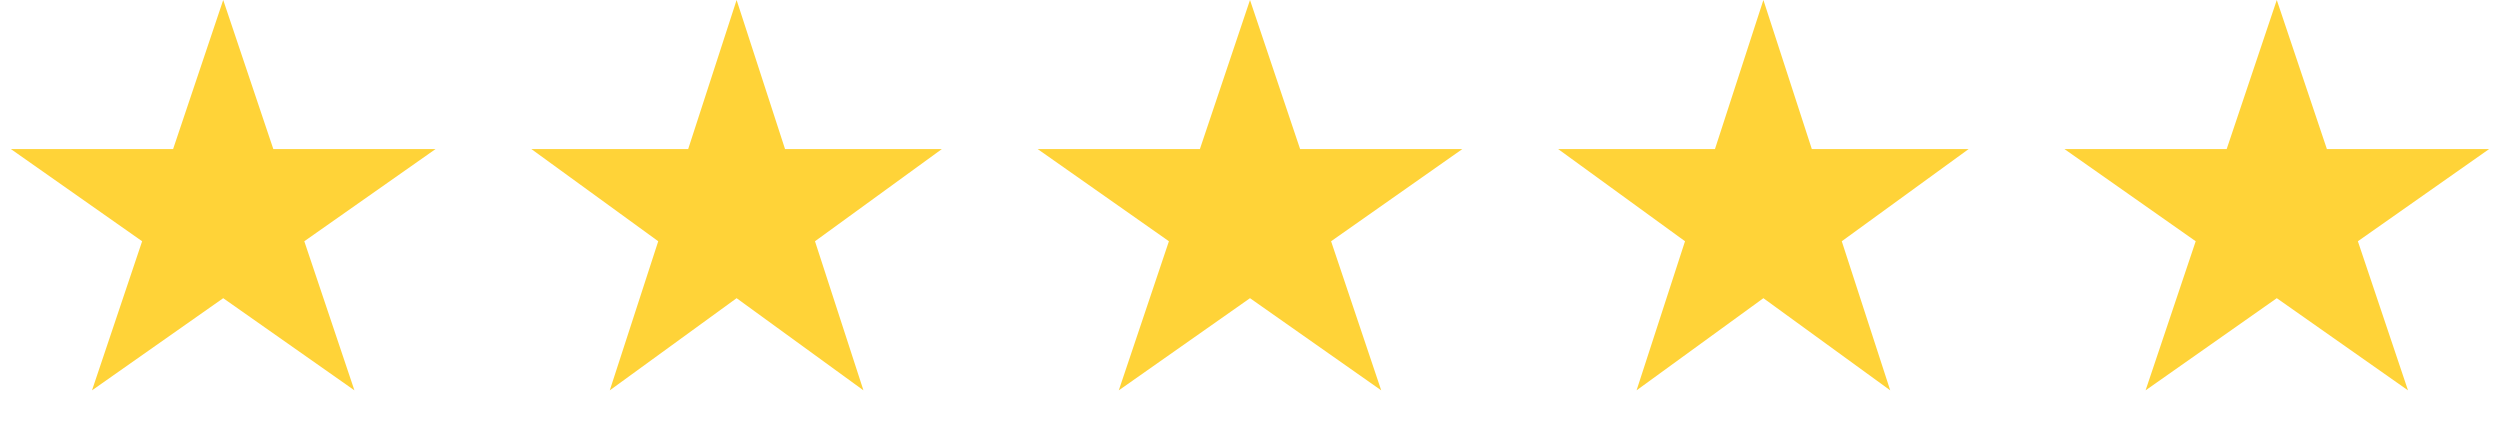 <svg width="168" height="29" viewBox="0 0 168 29" fill="none" xmlns="http://www.w3.org/2000/svg">
<path d="M15 0L18.368 10.019L29.266 10.019L20.449 16.212L23.817 26.231L15 20.038L6.183 26.231L9.551 16.212L0.734 10.019L11.632 10.019L15 0Z" fill="#FFD338"/>
<path d="M49.5 0L52.755 10.019L63.29 10.019L54.767 16.212L58.023 26.231L49.5 20.038L40.977 26.231L44.233 16.212L35.71 10.019L46.245 10.019L49.5 0Z" fill="#FFD338"/>
<path d="M84 0L87.368 10.019L98.266 10.019L89.449 16.212L92.817 26.231L84 20.038L75.183 26.231L78.551 16.212L69.734 10.019L80.632 10.019L84 0Z" fill="#FFD338"/>
<path d="M118.5 0L121.755 10.019L132.29 10.019L123.767 16.212L127.023 26.231L118.5 20.038L109.977 26.231L113.233 16.212L104.71 10.019L115.245 10.019L118.5 0Z" fill="#FFD338"/>
<path d="M153 0L156.368 10.019L167.266 10.019L158.449 16.212L161.817 26.231L153 20.038L144.183 26.231L147.551 16.212L138.734 10.019L149.632 10.019L153 0Z" fill="#FFD338"/>
</svg>
